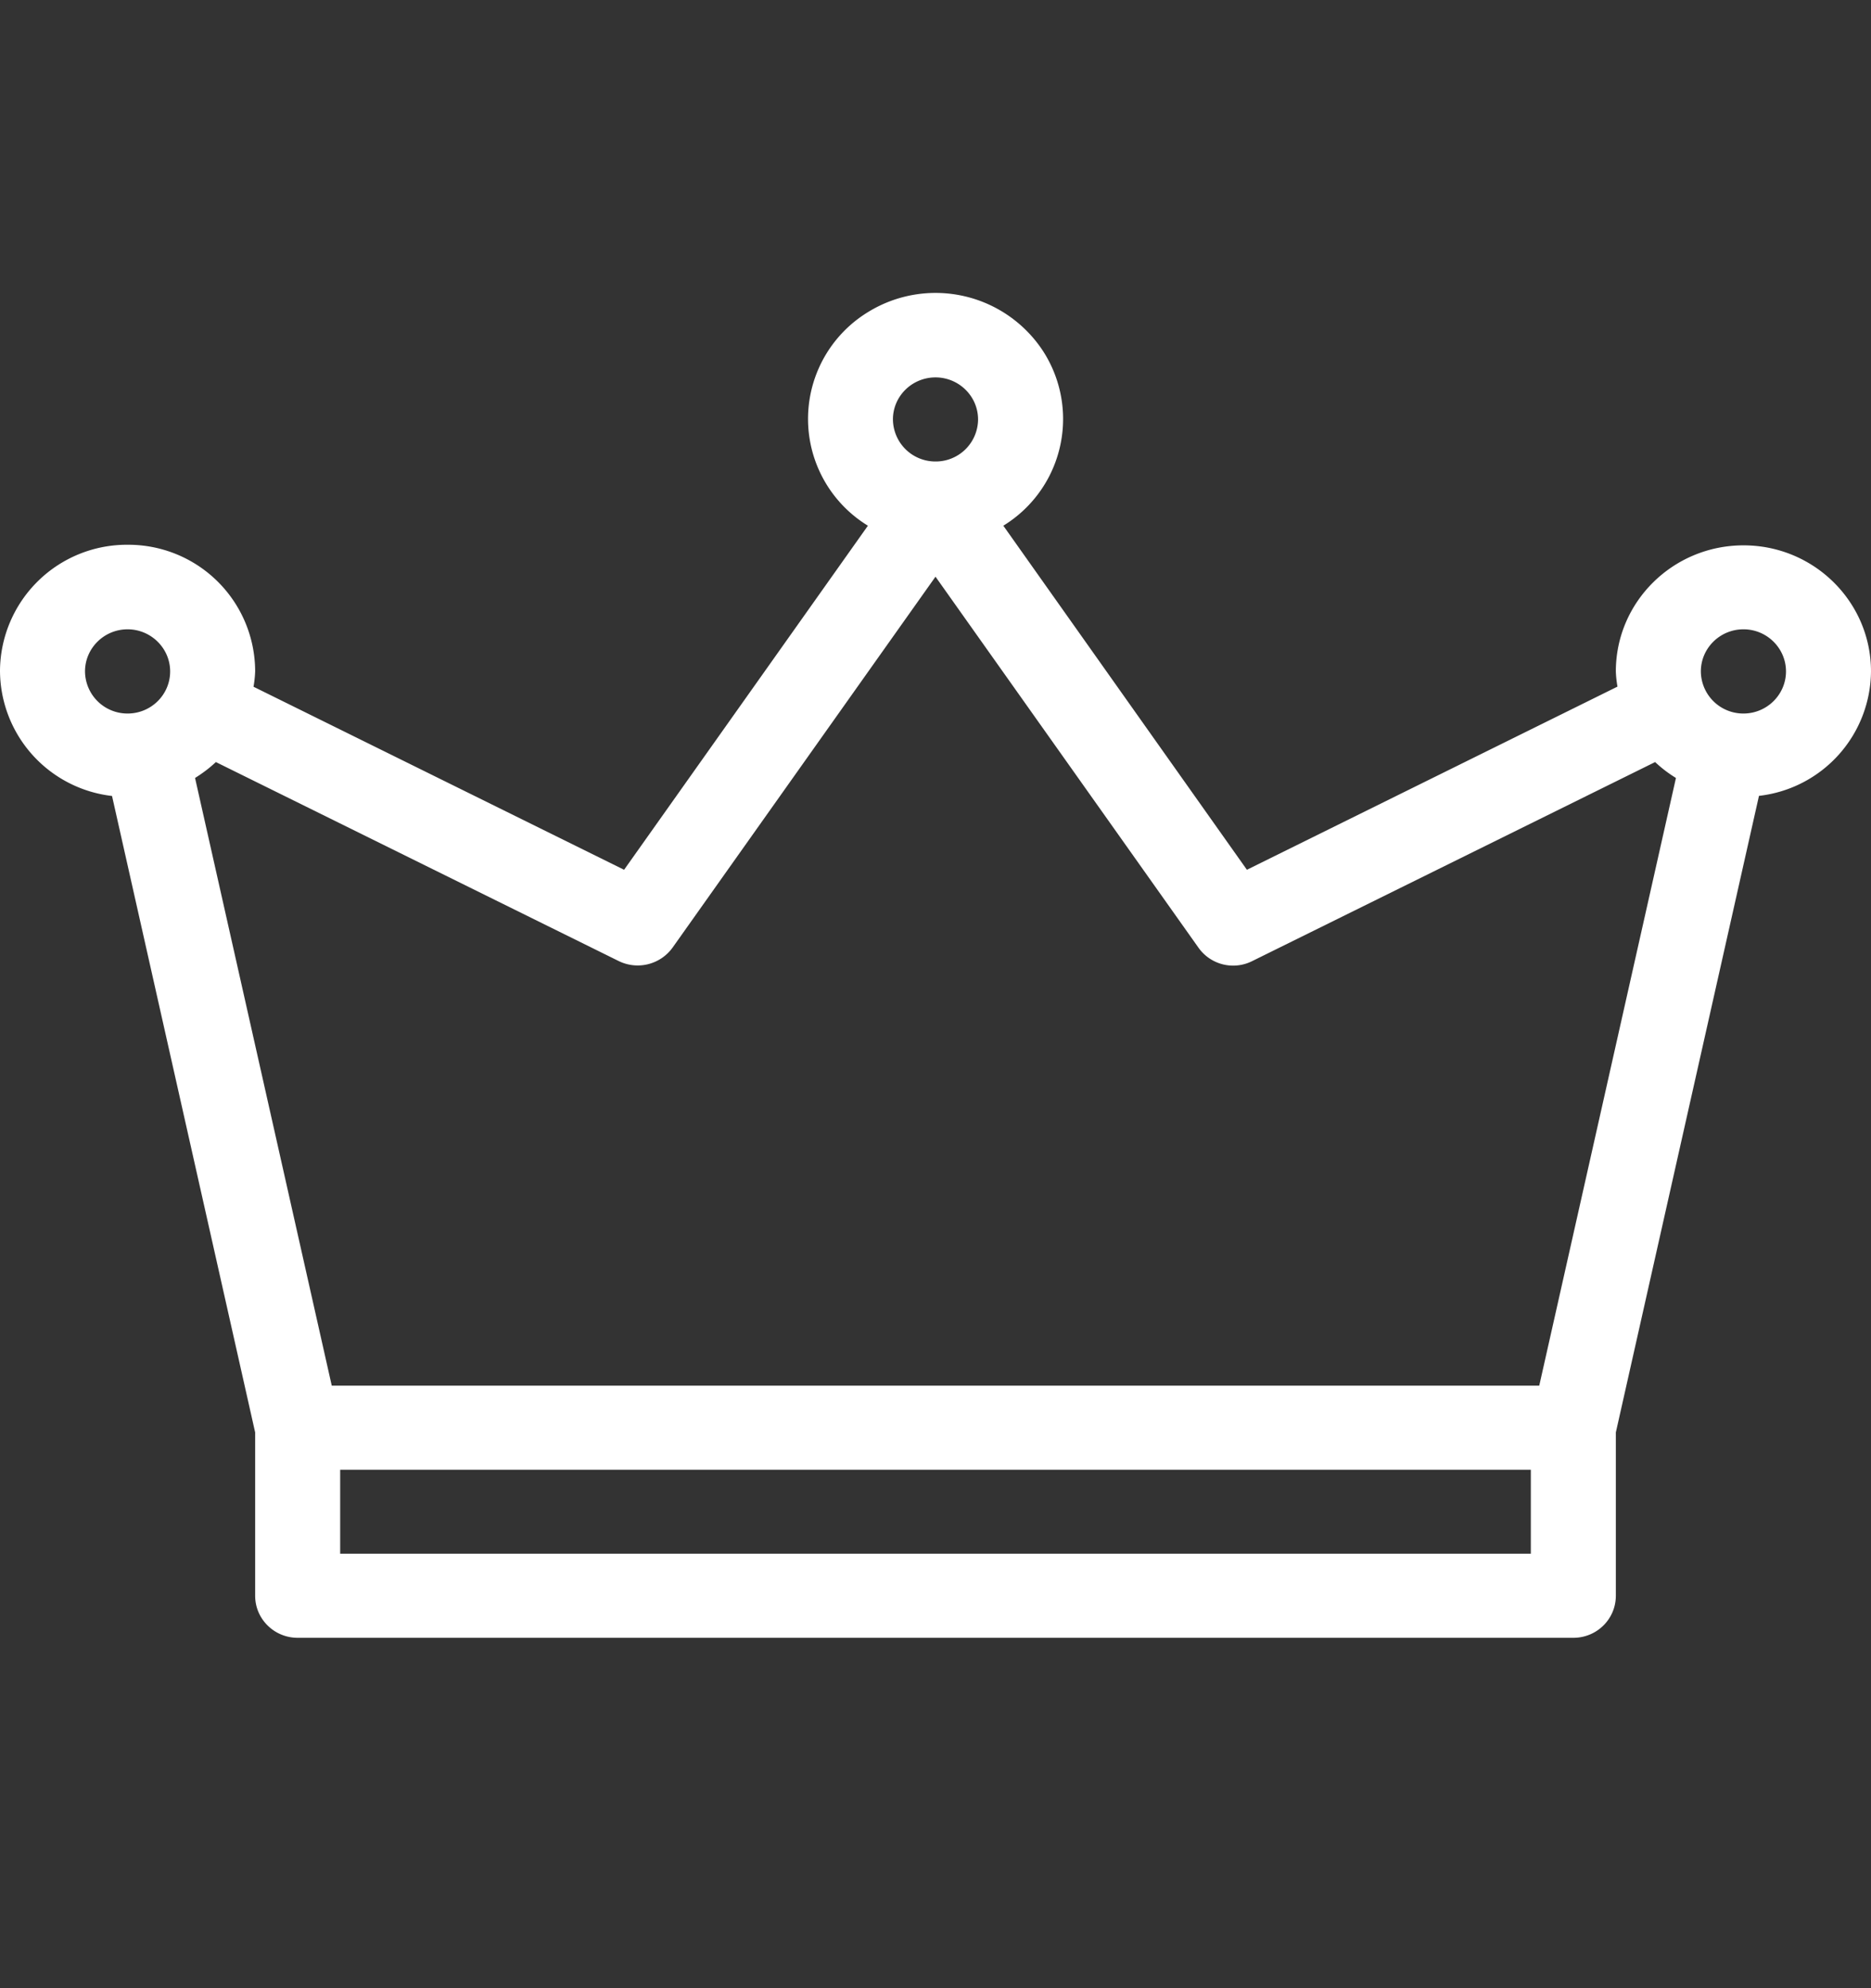 <svg width="16" height="17" fill="none" xmlns="http://www.w3.org/2000/svg"><rect width="100%" height="100%" fill="#333333" stroke="none"/><g clip-path="url(#a)"><path d="M16 5.741c0-.595-.488-1.078-1.09-1.078-.603 0-1.092.483-1.092 1.078a.94.94 0 0 0 .014.13l-3.169 1.566L8.58 4.495a1.07 1.07 0 0 0 .345-1.485 1.099 1.099 0 0 0-1.503-.341 1.07 1.07 0 0 0 0 1.826L5.337 7.437 2.168 5.872a.97.97 0 0 0 .014-.131 1.084 1.084 0 0 0-1.086-1.083A1.085 1.085 0 0 0 0 5.73a1.082 1.082 0 0 0 .958 1.076l1.224 5.442v1.397c0 .198.163.359.363.359h10.91c.2 0 .363-.16.363-.36v-1.396l1.224-5.443A1.08 1.08 0 0 0 16 5.741Zm-1.09-.36c.2 0 .363.162.363.36 0 .198-.163.36-.364.36a.363.363 0 0 1-.364-.36c0-.198.163-.36.364-.36ZM8 3.227c.2 0 .364.161.364.36A.362.362 0 0 1 8 3.946a.363.363 0 0 1-.364-.36c0-.198.163-.359.364-.359ZM5.752 8.102 8 4.931l2.248 3.171a.363.363 0 0 0 .46.116l3.446-1.702c.054.051.114.097.178.136l-1.169 5.196H2.837L1.668 6.652c.064-.04.124-.085.178-.136l3.446 1.702a.368.368 0 0 0 .46-.116ZM.727 5.741c0-.198.163-.36.364-.36.2 0 .364.162.364.36 0 .199-.163.36-.364.36a.363.363 0 0 1-.364-.36Zm12.364 7.544H2.909v-.718h10.182v.718Z" fill="#fff"/></g><defs><clipPath id="a"><path fill="#fff" transform="translate(0 .004)" d="M0 0h16v16H0z"/></clipPath></defs></svg>